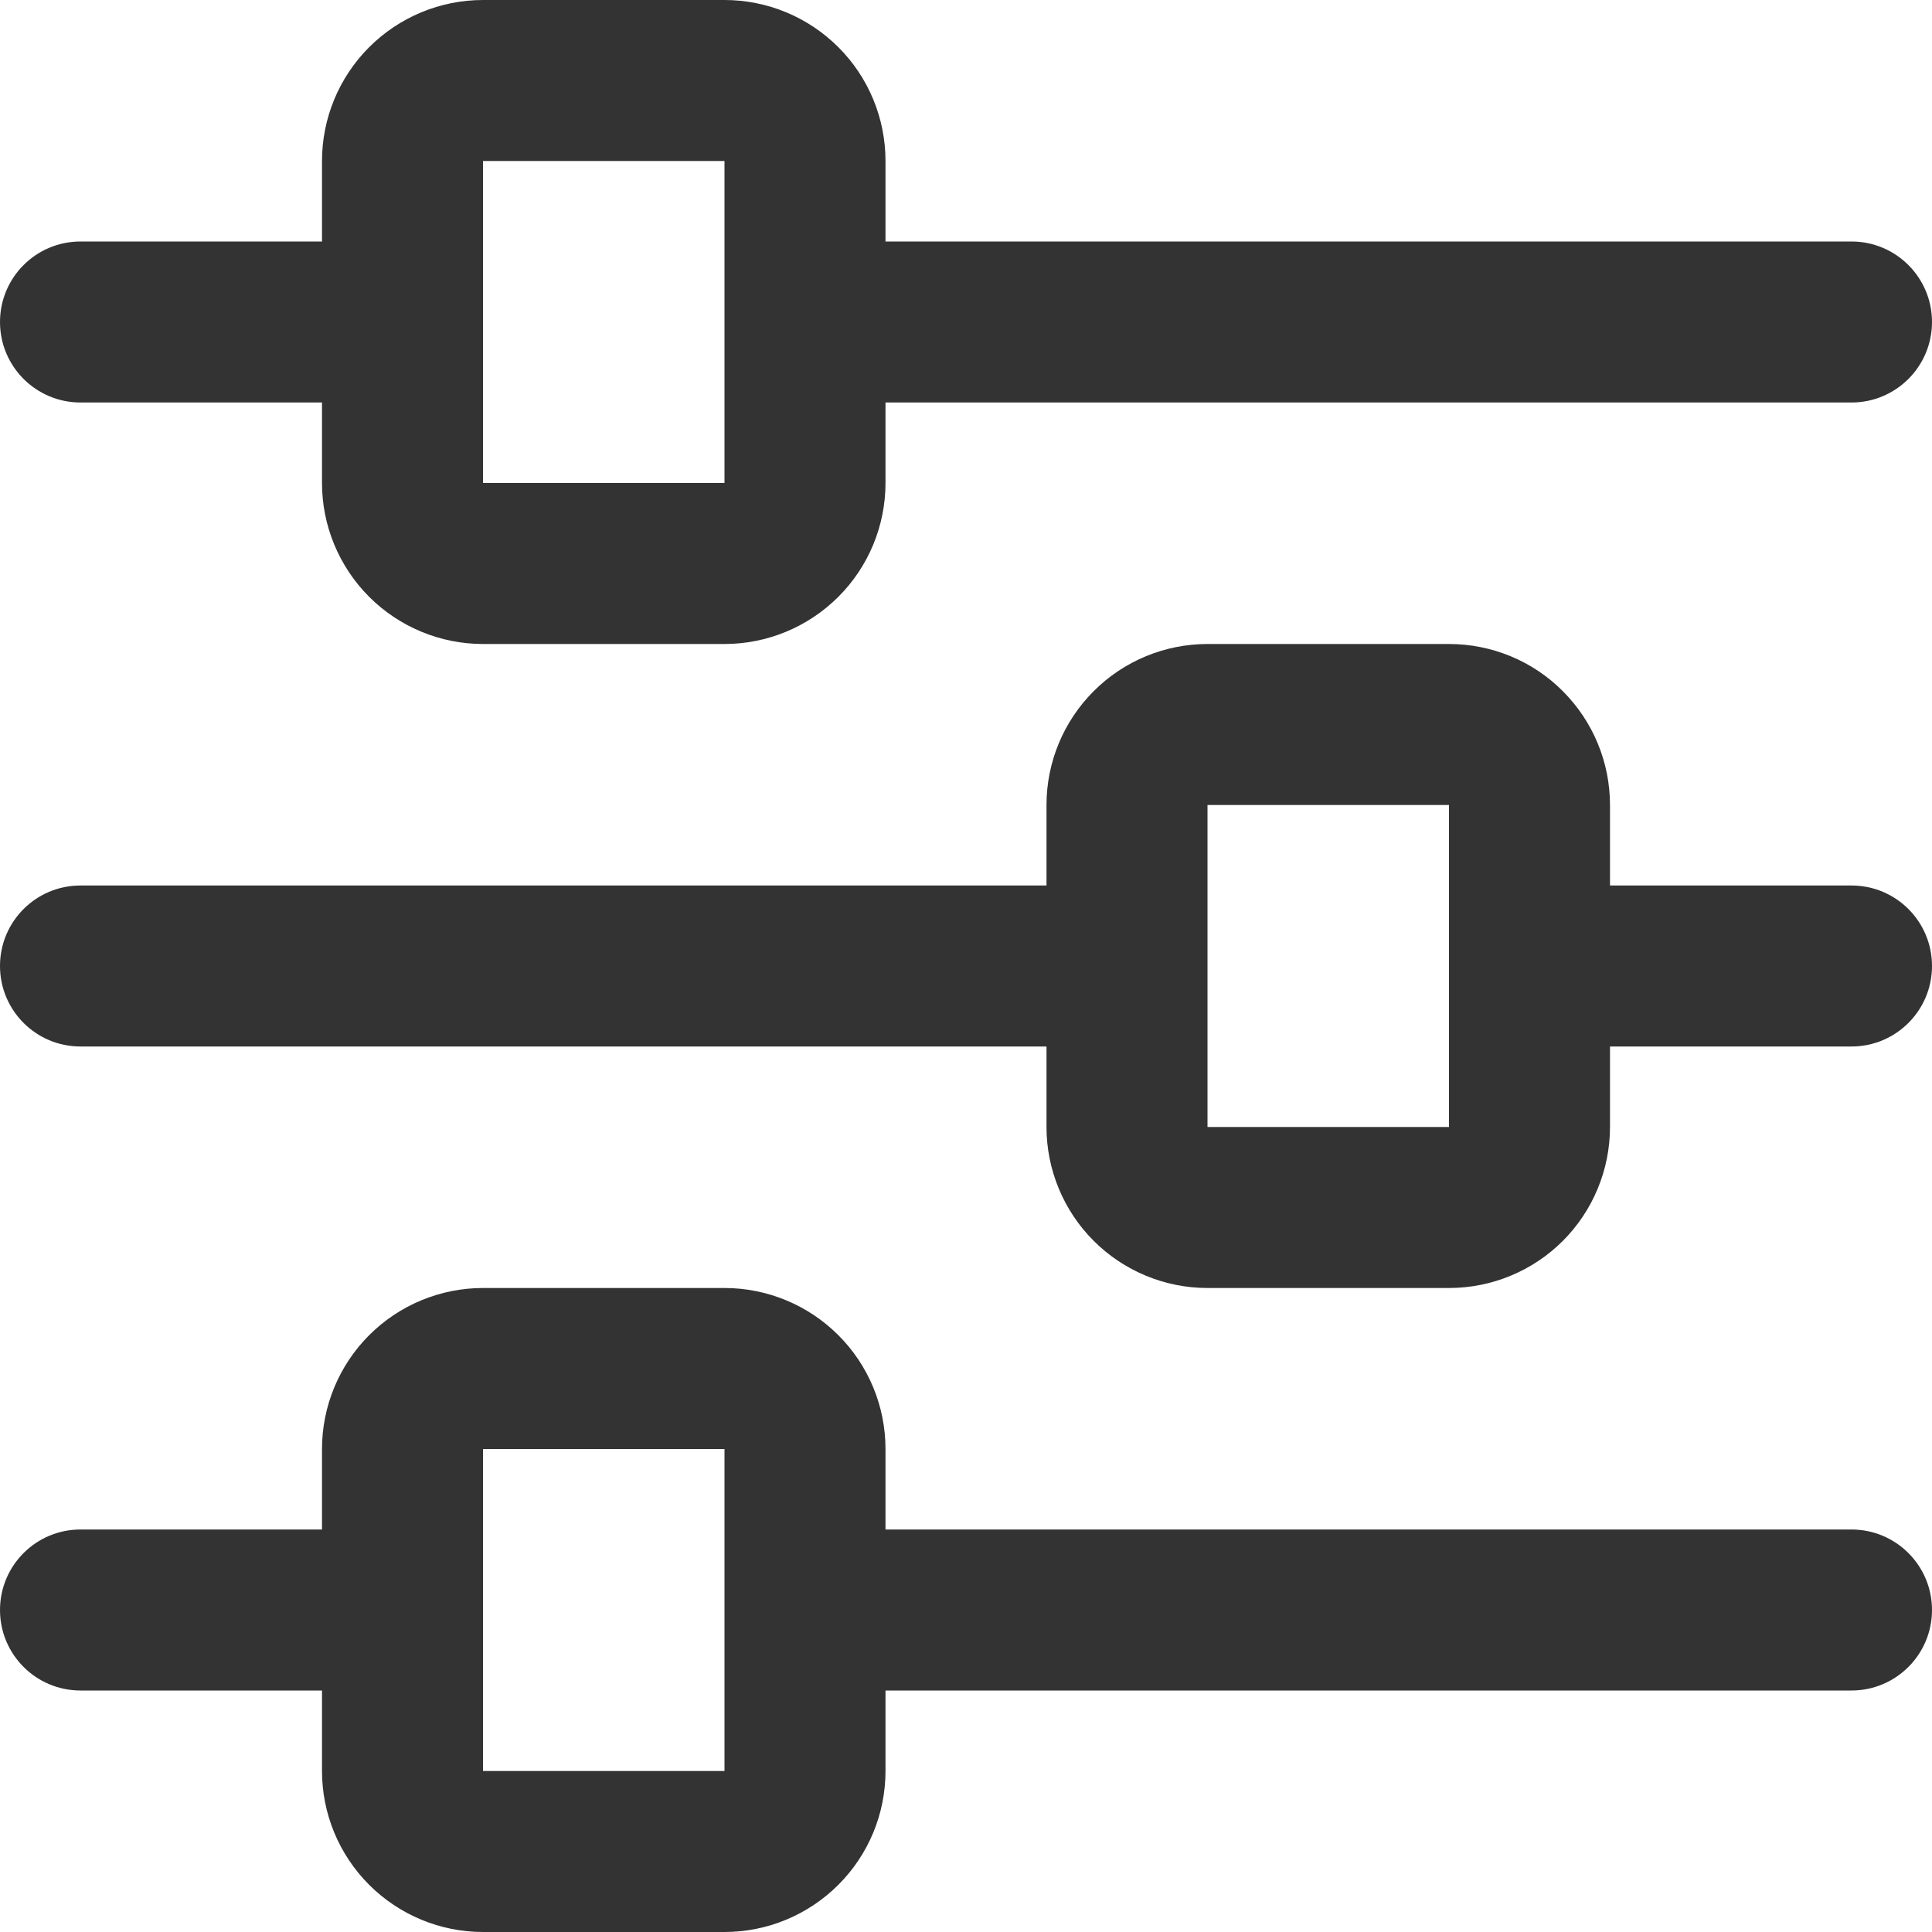 <svg width="24" height="24" viewBox="0 0 24 24" fill="none" xmlns="http://www.w3.org/2000/svg">
<path d="M23 19H11V18C11 17.47 10.79 16.961 10.414 16.586C10.039 16.211 9.53 16 9 16H6C5.47 16 4.961 16.211 4.586 16.586C4.211 16.961 4 17.47 4 18V19H1C0.447 19 0 19.448 0 20C0 20.552 0.447 21 1 21H4V22H4C4 22.531 4.211 23.039 4.586 23.414C4.961 23.789 5.47 24 6 24H9H9C9.53 24 10.039 23.789 10.414 23.414C10.79 23.039 11 22.531 11 22V21H23C23.553 21 24 20.552 24 20C24 19.448 23.553 19 23 19H23ZM9 22H6V18H9L9 22Z" fill="#333333"/>
<path d="M23 11H20V10C20 9.469 19.789 8.961 19.414 8.586C19.04 8.21 18.531 8 18 8H15C14.47 8 13.961 8.21 13.586 8.586C13.211 8.961 13 9.469 13 10V11H1C0.447 11 0 11.447 0 12C0 12.552 0.447 13 1 13H13V14C13 14.53 13.211 15.039 13.586 15.414C13.961 15.789 14.47 16 15 16H18H18C18.531 16 19.04 15.789 19.415 15.414C19.789 15.039 20 14.53 20 14V13H23.001H23C23.553 13 24 12.552 24 12C24 11.447 23.553 11 23 11H23ZM18 14H15V10H18L18 14Z" fill="#333333"/>
<path d="M23 3H11V2C11 1.469 10.79 0.961 10.414 0.586C10.039 0.211 9.53 0 9 0H6C5.47 0 4.961 0.211 4.586 0.586C4.211 0.961 4 1.469 4 2V3H1C0.447 3 0 3.448 0 4C0 4.552 0.447 5 1 5H4V6H4C4 6.53 4.211 7.039 4.586 7.414C4.961 7.789 5.47 8 6 8H9H9C9.53 8 10.039 7.789 10.414 7.414C10.79 7.039 11 6.53 11 6V5H23C23.553 5 24 4.552 24 4C24 3.448 23.553 3 23 3H23ZM9 6H6V2H9L9 6Z" fill="#333333"/>
</svg>
